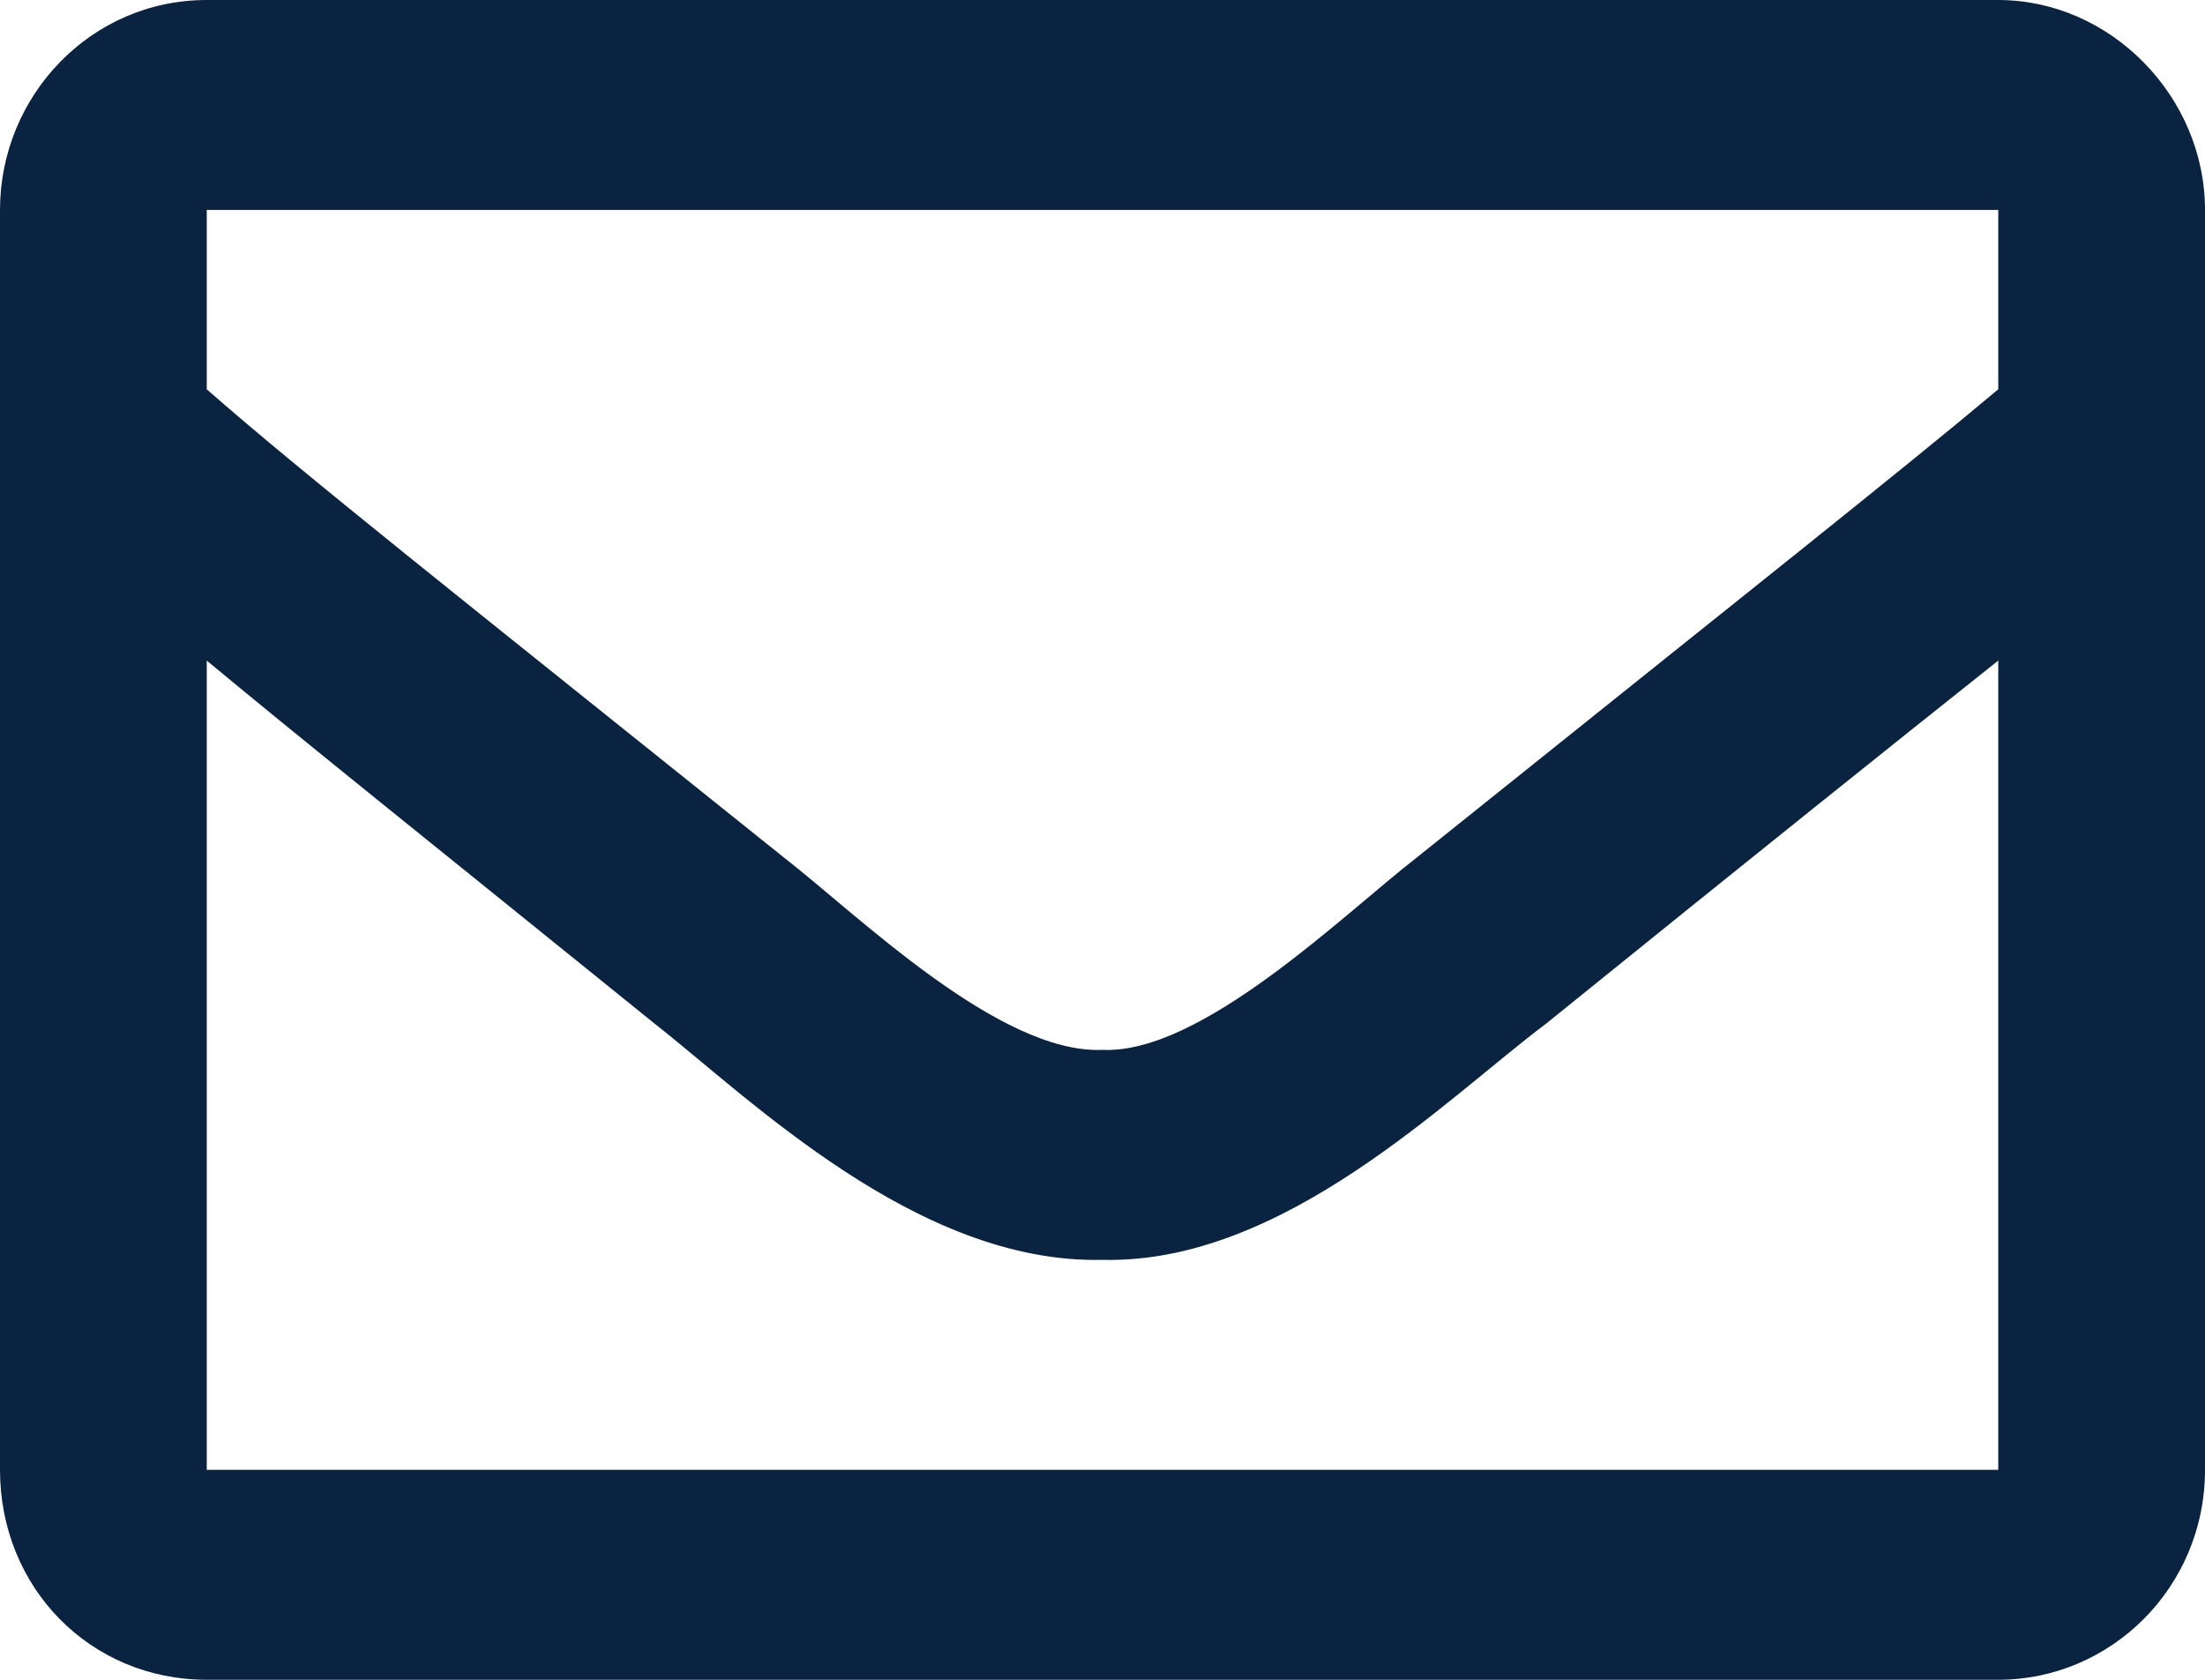 <svg width="21" height="16" viewBox="0 0 21 16" fill="none" xmlns="http://www.w3.org/2000/svg">
<path d="M19.031 0H1.969C0.861 0 0 0.917 0 2V14C0 15.125 0.861 16 1.969 16H19.031C20.098 16 21 15.125 21 14V2C21 0.917 20.098 0 19.031 0ZM19.031 2V3.708C18.088 4.5 16.611 5.667 13.494 8.167C12.797 8.708 11.443 10.042 10.5 10C9.516 10.042 8.162 8.708 7.465 8.167C4.348 5.667 2.871 4.5 1.969 3.708V2H19.031ZM1.969 14V6.292C2.871 7.042 4.225 8.125 6.234 9.75C7.137 10.458 8.736 12.042 10.5 12C12.223 12.042 13.781 10.458 14.725 9.75C16.734 8.125 18.088 7.042 19.031 6.292V14H1.969Z" fill="#0A2341"/>
</svg>
